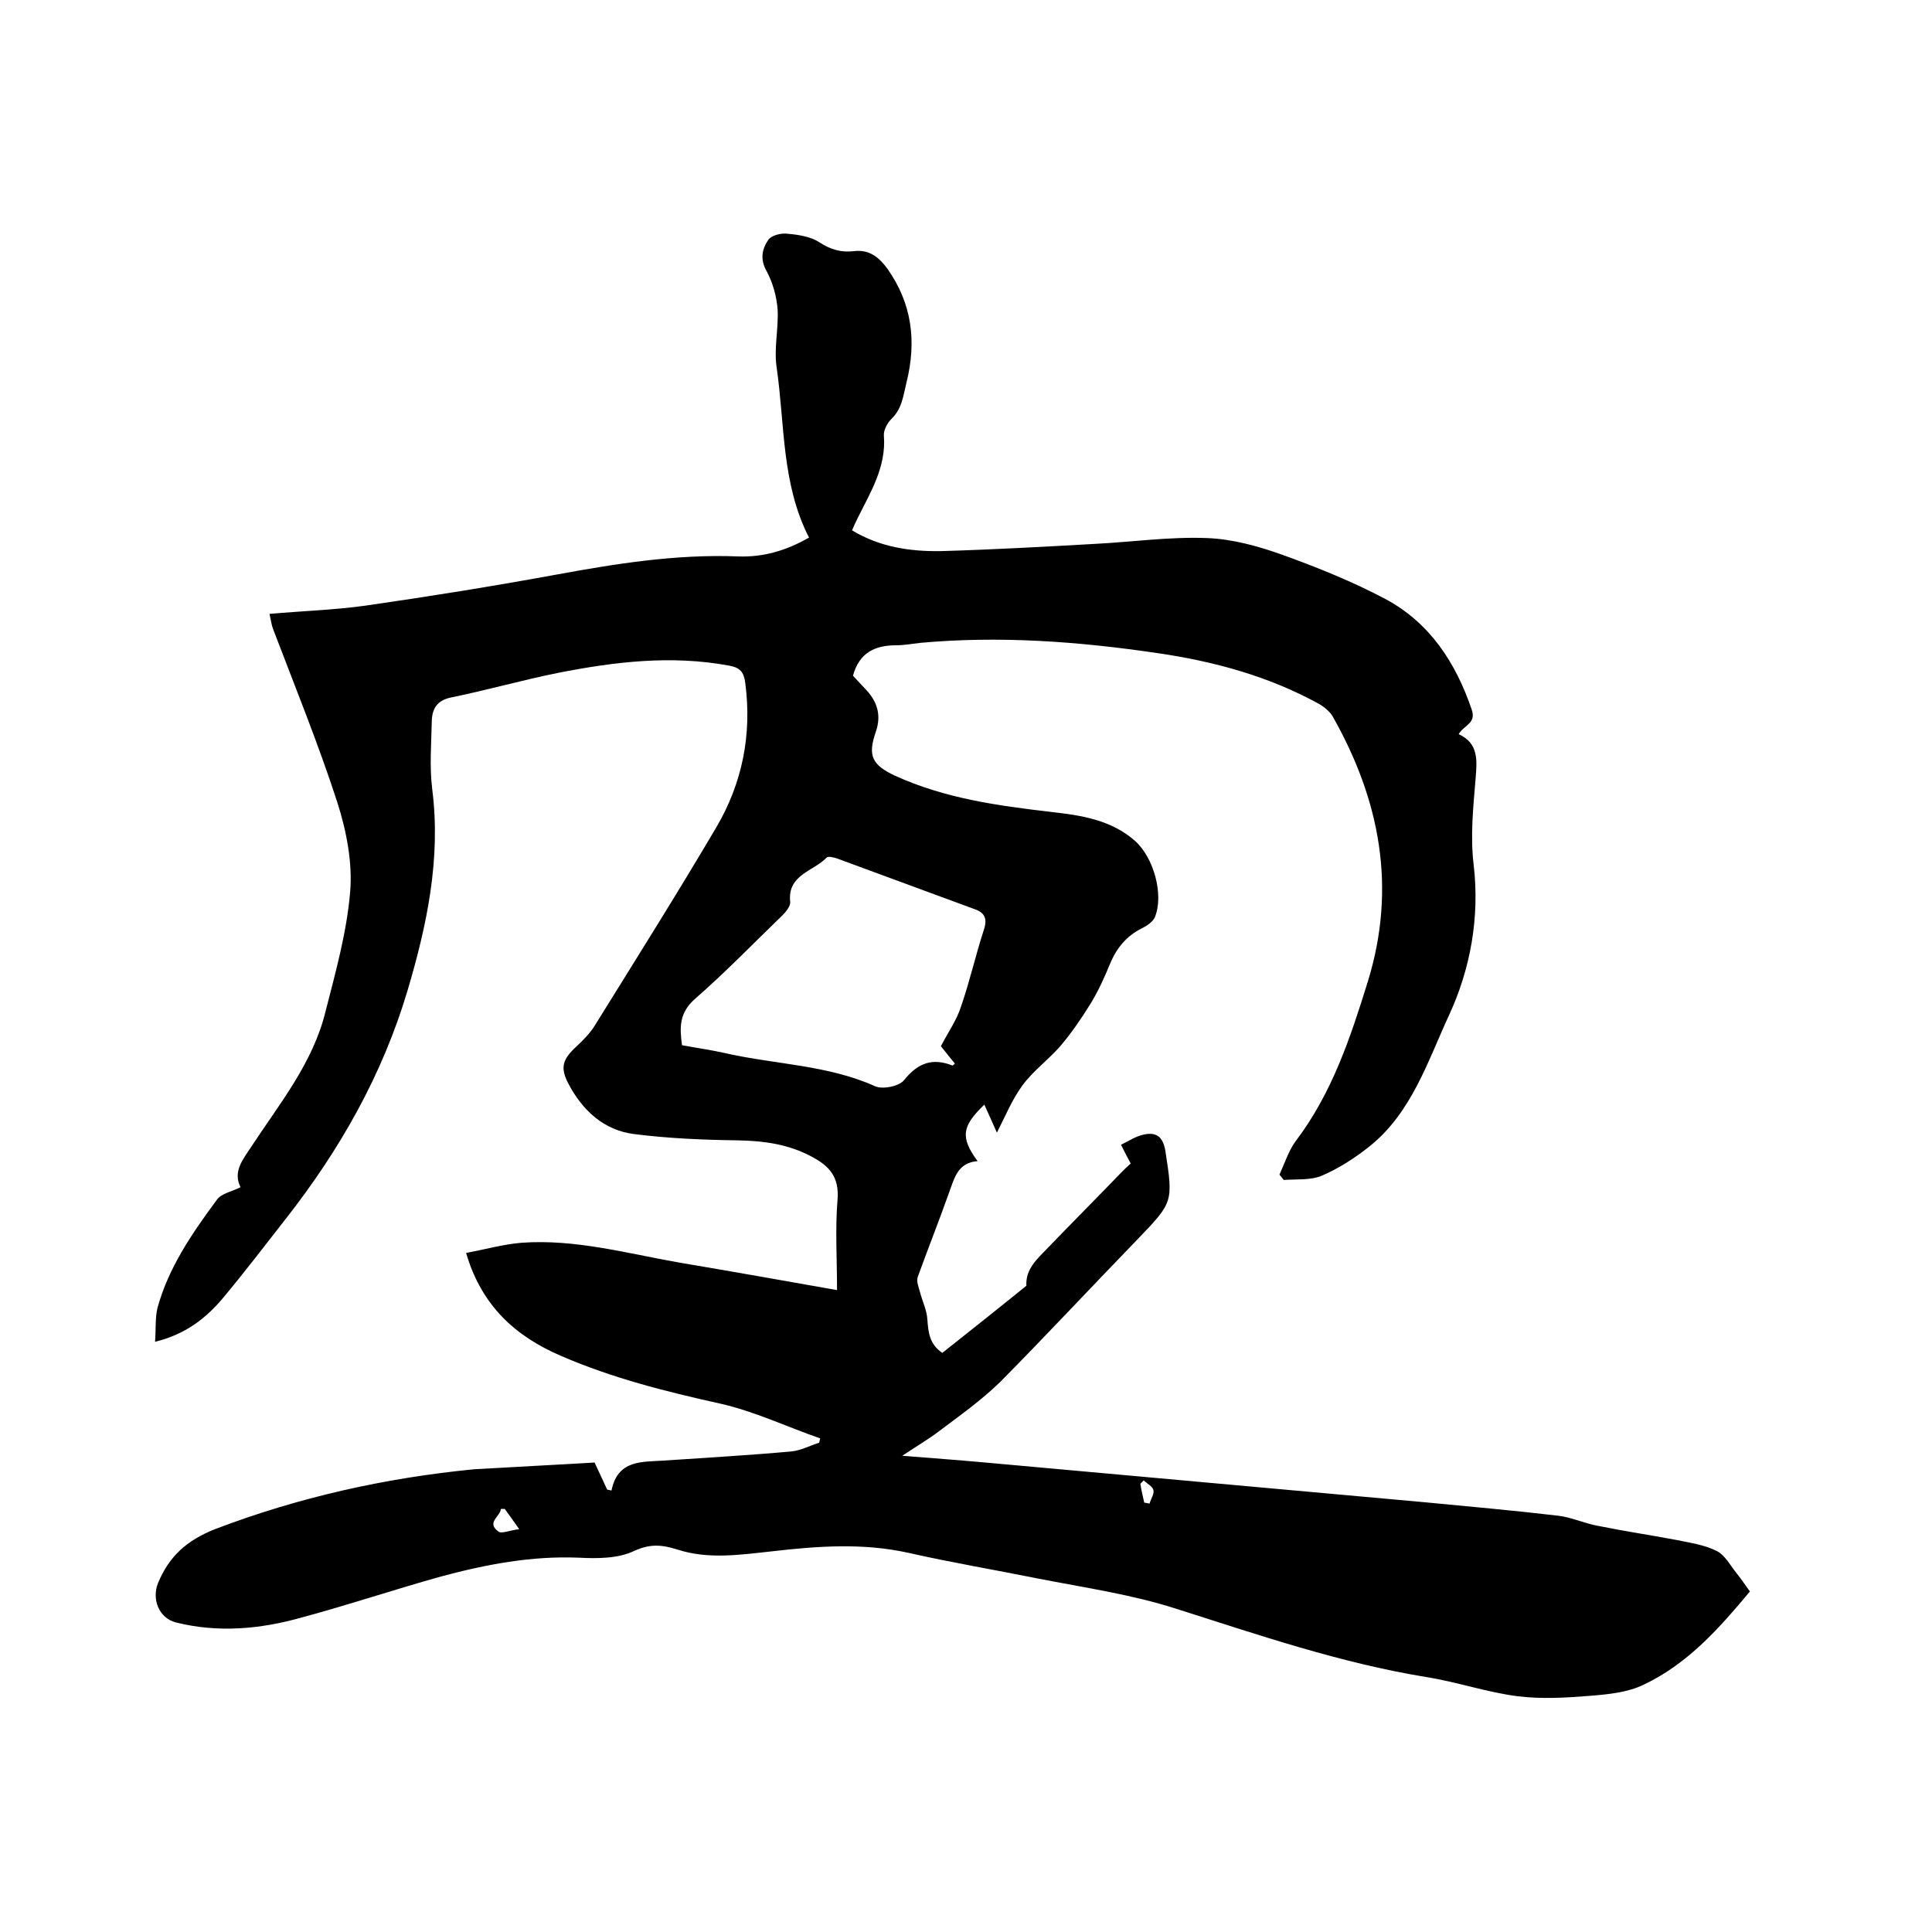 <svg enable-background="new 0 0 400 400" viewBox="0 0 400 400" xmlns="http://www.w3.org/2000/svg"><path d="m123.1 302.8c1.1 2.3 1.8 3.9 2.6 5.6.3.1.6.1.9.2 1.3-6.4 6.3-5.9 10.8-6.2 8.8-.6 17.7-1.1 26.5-1.9 1.9-.2 3.8-1.2 5.7-1.8.1-.3.1-.6.2-.9-6.9-2.4-13.6-5.6-20.7-7.2-11.3-2.5-22.4-5.3-33-9.9-9.3-4-16.4-10.3-19.6-21.3 3.9-.7 7.7-1.8 11.5-2.1 11.1-.8 21.8 2.2 32.6 4.1 10.7 1.8 21.4 3.7 32.7 5.7 0-6.5-.4-12.6.1-18.7.4-4.7-1.7-7-5.3-8.9-4.8-2.6-9.9-3.3-15.3-3.4-7.2-.1-14.4-.4-21.5-1.3-6.3-.8-10.7-4.9-13.6-10.4-1.8-3.4-1.2-5.1 1.6-7.7 1.4-1.3 2.8-2.7 3.8-4.3 8.5-13.7 17-27.2 25.2-41.1 5.4-9.2 7.4-19.2 6-29.9-.3-2.3-1.1-3.2-3.4-3.6-11.9-2.2-23.6-.8-35.3 1.5-7.5 1.5-14.8 3.6-22.2 5.1-2.9.6-3.9 2.3-4 4.8-.1 4.8-.5 9.6.1 14.3 1.8 14.3-1.1 28-5.1 41.5-5.2 17.5-14 33-25.2 47.3-4.3 5.5-8.5 11-13 16.4-3.6 4.3-7.9 7.6-14.1 9.1.2-2.5 0-4.9.5-7 2.3-8.4 7.2-15.5 12.3-22.4.9-1.3 3.1-1.7 4.9-2.6-1.6-3.2.4-5.6 2.1-8.2 5.9-9 12.9-17.5 15.5-28.2 2.1-8.2 4.4-16.4 5.1-24.8.5-6.1-.8-12.7-2.7-18.6-3.9-12-8.7-23.8-13.2-35.6-.4-1-.5-2-.8-3.3 6.7-.6 13.3-.8 19.8-1.7 13.2-1.9 26.3-4 39.4-6.4 12.5-2.3 25-4.3 37.8-3.8 5.2.2 10-1.2 14.7-3.9-5.7-11.1-5-23.4-6.7-35.2-.6-3.9.4-8 .2-12-.2-2.7-1-5.6-2.3-8-1.4-2.5-.9-4.6.4-6.5.7-.9 2.7-1.4 4-1.2 2.3.2 4.8.6 6.6 1.8 2.3 1.5 4.5 2.1 7.1 1.8 3.2-.4 5.2 1.3 6.9 3.6 5.1 7.2 6.1 15 4 23.5-.7 2.8-.9 5.5-3.2 7.7-.8.8-1.6 2.3-1.5 3.4.5 6.4-2.7 11.6-5.4 17-.4.8-.8 1.7-1.2 2.6 5.8 3.5 12.1 4.4 18.4 4.3 10.7-.3 21.3-.9 32-1.5 7.7-.4 15.4-1.5 23.1-1.2 5.3.2 10.7 1.7 15.7 3.5 7.2 2.6 14.4 5.5 21.2 9.1 9.2 4.9 14.6 13.2 17.9 22.9 1 2.9-1.6 3.2-2.7 5.1 4.2 1.9 3.8 5.5 3.5 9.3-.5 5.9-1.1 11.9-.4 17.7 1.3 11-.7 21.7-5.1 31.2s-7.7 20.1-16.4 27.1c-3 2.4-6.4 4.6-9.9 6.1-2.3 1-5.3.7-7.9.9-.3-.4-.6-.7-.9-1.1 1.1-2.4 1.9-5 3.4-7 7.5-9.9 11.3-21.4 14.9-33 6-19.5 2.5-37.6-7.3-54.9-.6-1-1.7-1.9-2.7-2.5-10.5-5.8-21.9-8.9-33.7-10.6-16.3-2.4-32.6-3.6-49-2.1-1.7.2-3.4.5-5 .5-4.3 0-7.6 1.5-8.9 6.3.8.9 1.8 1.9 2.8 3 2.3 2.5 3.1 5.3 1.9 8.7-1.7 4.9-.7 6.8 4 9 10.3 4.7 21.2 6.2 32.3 7.5 6.2.7 12.4 1.6 17.4 6 3.9 3.5 6 11.2 4.1 15.8-.4.9-1.5 1.7-2.5 2.2-3.3 1.6-5.4 4.1-6.8 7.5-1.2 2.9-2.5 5.8-4.2 8.5-1.8 2.9-3.8 5.8-6 8.4-2.5 2.9-5.7 5.2-7.9 8.2s-3.6 6.5-5.3 9.8c-.8-1.8-1.7-3.8-2.6-5.8-4.7 4.5-5 6.8-1.4 11.7-4.1.3-4.8 3.5-5.9 6.5-2.1 5.9-4.4 11.7-6.5 17.5-.3.9.2 2.1.5 3.2.5 1.9 1.4 3.7 1.5 5.6.2 2.6.4 5.1 3.1 6.9 5.8-4.6 11.6-9.2 17.4-13.9-.2-3.5 2.3-5.6 4.4-7.8 5.1-5.3 10.2-10.4 15.3-15.7.6-.6 1.2-1.2 1.9-1.8-.6-1.2-1.3-2.4-2-3.9 1.5-.7 2.8-1.6 4.3-2 3-.8 4.4.3 4.9 3.4 1.6 10.5 1.6 10.5-5.8 18.2-9.5 9.8-18.8 19.8-28.4 29.5-3.9 3.8-8.4 7-12.8 10.3-2.1 1.6-4.5 3-7.5 5 6.3.5 11.7.9 17.2 1.4 30.2 2.7 60.5 5.5 90.7 8.2 9.3.9 18.5 1.7 27.8 2.8 2.8.3 5.5 1.6 8.3 2.1 5.4 1.1 10.8 1.9 16.1 2.9 2.9.6 5.9 1 8.5 2.3 1.8.9 2.9 3.1 4.2 4.7.9 1.1 1.6 2.2 2.7 3.7-6.1 7.3-12.7 14.9-22 19.3-3.3 1.6-7.3 2-11.1 2.3-4.9.4-10 .7-14.9.1-6.4-.8-12.7-3-19.1-4-17.7-2.9-34.6-8.7-51.6-14.1-9.3-3-19.1-4.4-28.8-6.3-8.9-1.8-17.9-3.3-26.7-5.3-9.5-2.1-18.9-1.4-28.4-.3-6.5.7-13.1 1.7-19.5-.4-3.2-1-5.6-1.2-8.9.3-3.3 1.6-7.7 1.6-11.5 1.4-9.8-.4-19.2 1.4-28.5 3.9-9.7 2.7-19.2 5.9-28.9 8.5-8.5 2.4-17.3 3.2-26 1-3.5-.9-5-4.8-3.7-8.1 2.3-5.6 6-8.9 11.8-11.2 17.3-6.6 35.2-10.6 53.6-12.4 8.4-.5 16.7-.9 25-1.4zm71.7-86.2c1.5-2.9 3.3-5.4 4.2-8.3 1.8-5.2 3-10.6 4.7-15.8.8-2.4.1-3.6-2-4.3-9.5-3.5-19-7-28.5-10.5-.7-.2-1.8-.5-2.1-.1-2.7 2.8-8.1 3.5-7.5 9.1.1.9-.9 2.1-1.6 2.8-6 5.8-11.8 11.8-18.1 17.3-3.3 2.9-3.2 5.9-2.7 9.6 3.2.6 6.2 1 9.2 1.7 10.3 2.3 21 2.4 30.8 6.8 1.6.7 5 0 6-1.3 2.9-3.6 5.9-4.6 10-3 .1 0 .3-.2.5-.4-1.1-1.3-2-2.5-2.9-3.6zm-90.3 95.8c-.3 0-.5 0-.8 0-.1 1.6-3.1 2.8-.5 4.7.7.5 2.4-.3 4.3-.5-1.4-2-2.2-3.1-3-4.2zm132.4-1.3c.4.1.7.1 1.1.2.3-1 1-2 .8-2.8s-1.3-1.3-2-2c-.2.2-.5.5-.7.7.2 1.3.5 2.6.8 3.9z"/></svg>